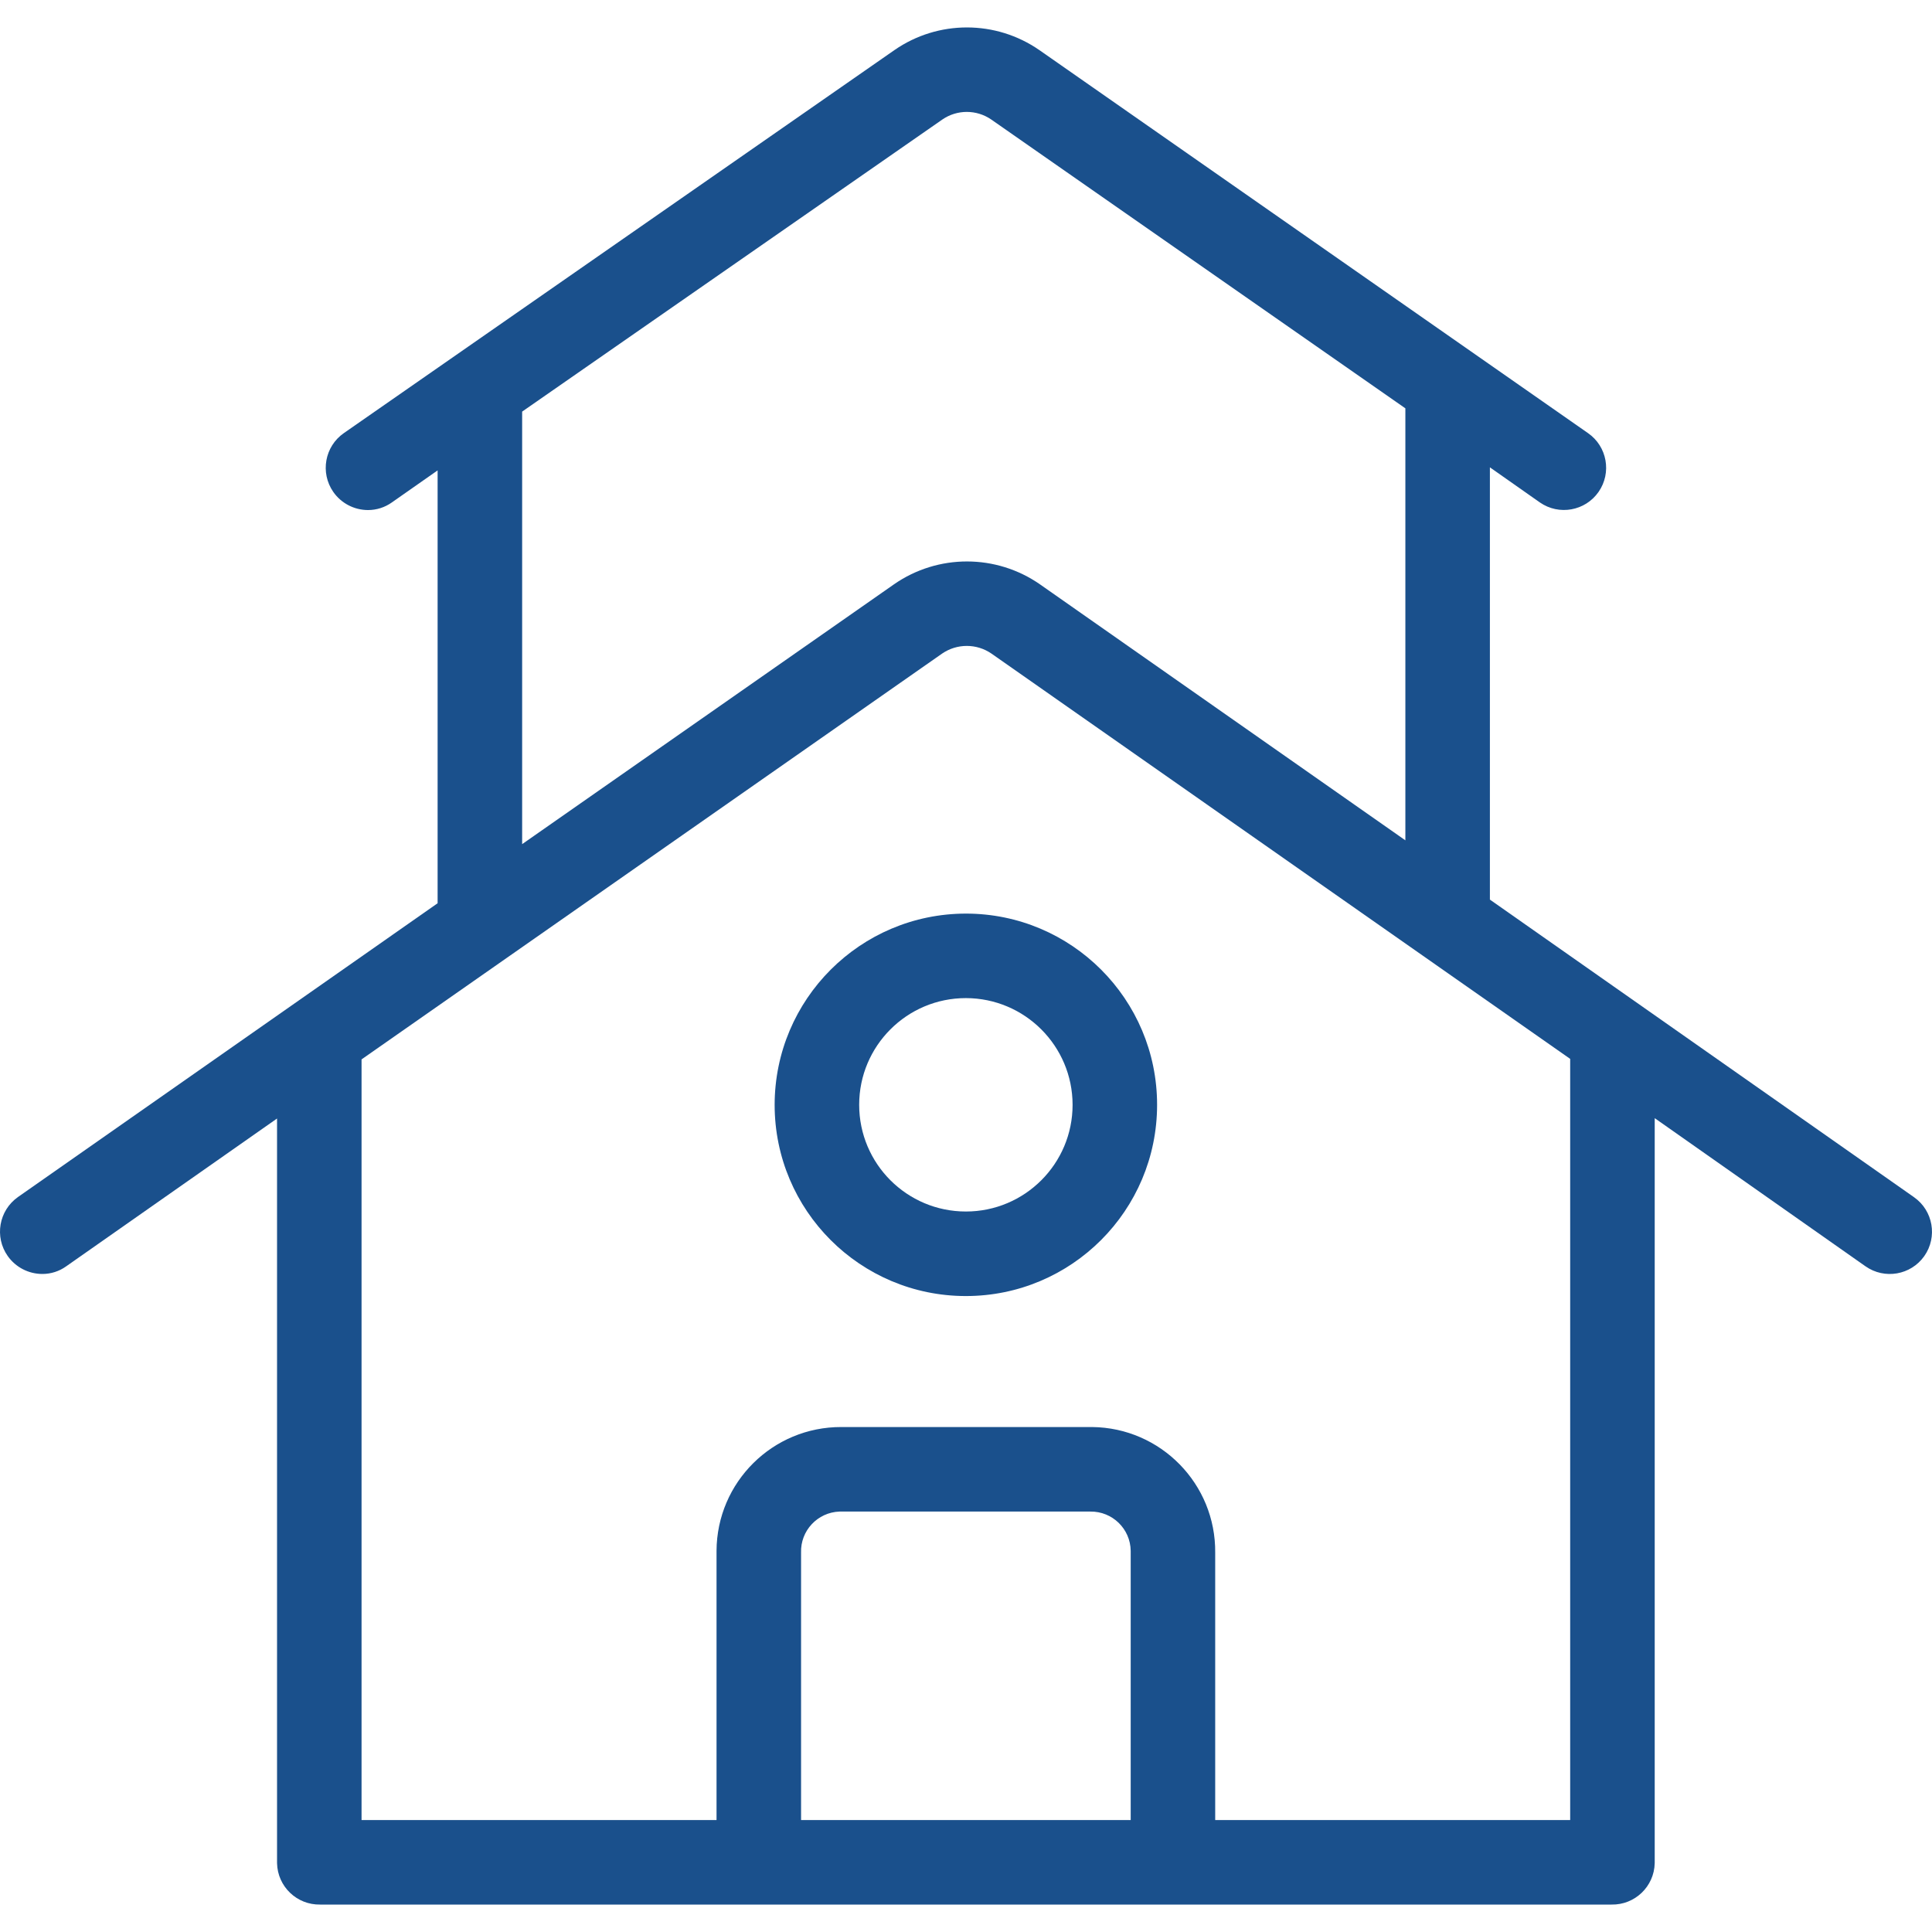 <svg width="65" height="65" viewBox="0 0 65 65" fill="none" xmlns="http://www.w3.org/2000/svg">
<g clip-path="url(#clip0_17578_316)">
<path d="M64.397 40.28C64.394 40.278 64.392 40.276 64.389 40.274V40.274L50.126 30.266V15.723L51.807 16.904C52.451 17.351 53.336 17.192 53.783 16.548C54.23 15.904 54.071 15.019 53.427 14.572L34.972 1.688C33.506 0.67 31.562 0.668 30.094 1.684L11.569 14.571C10.925 15.019 10.765 15.905 11.213 16.55C11.479 16.932 11.916 17.16 12.382 17.16C12.669 17.16 12.948 17.071 13.182 16.905L14.723 15.826V30.389L0.604 40.273C-0.039 40.727 -0.193 41.615 0.26 42.258C0.528 42.637 0.964 42.862 1.428 42.861C1.715 42.861 1.994 42.771 2.227 42.604L9.321 37.631V62.685C9.338 63.471 9.989 64.093 10.774 64.077H54.217C55.002 64.093 55.653 63.471 55.671 62.685V37.619L62.762 42.603C63.404 43.054 64.289 42.9 64.741 42.259C65.192 41.617 65.038 40.731 64.397 40.28ZM17.567 13.848L31.707 4.019C32.202 3.68 32.854 3.681 33.348 4.02L47.282 13.738V28.272L34.989 19.66C33.514 18.634 31.556 18.633 30.08 19.657L17.567 28.4V13.848ZM38.041 52.24V61.233H26.951V52.24C26.925 51.501 27.504 50.881 28.244 50.855C28.265 50.855 28.287 50.854 28.309 50.855H36.682C37.422 50.844 38.031 51.435 38.041 52.175C38.042 52.197 38.041 52.219 38.041 52.24ZM52.827 61.233H40.884V52.24C40.908 49.929 39.054 48.035 36.743 48.011C36.723 48.011 36.702 48.011 36.682 48.011H28.309C25.997 48.002 24.116 49.868 24.107 52.18C24.107 52.2 24.107 52.22 24.107 52.24V61.233H12.164V35.642L31.699 21.987C32.199 21.646 32.856 21.646 33.355 21.988L52.827 35.625V61.233Z" fill="#1A508C"/>
<path d="M32.496 30.737C28.944 30.741 26.066 33.619 26.062 37.17C26.062 40.724 28.942 43.604 32.496 43.604C36.049 43.604 38.929 40.724 38.929 37.17C38.929 33.617 36.049 30.737 32.496 30.737ZM32.496 40.76C30.513 40.76 28.906 39.153 28.906 37.17C28.906 35.188 30.513 33.58 32.496 33.58C34.477 33.583 36.084 35.188 36.086 37.17C36.086 39.153 34.478 40.76 32.496 40.76Z" fill="#1A508C"/>
</g>
<defs>
<clipPath id="clip0_17578_316">
<rect width="65" height="65" fill="white"/>
</clipPath>
</defs>
</svg>
